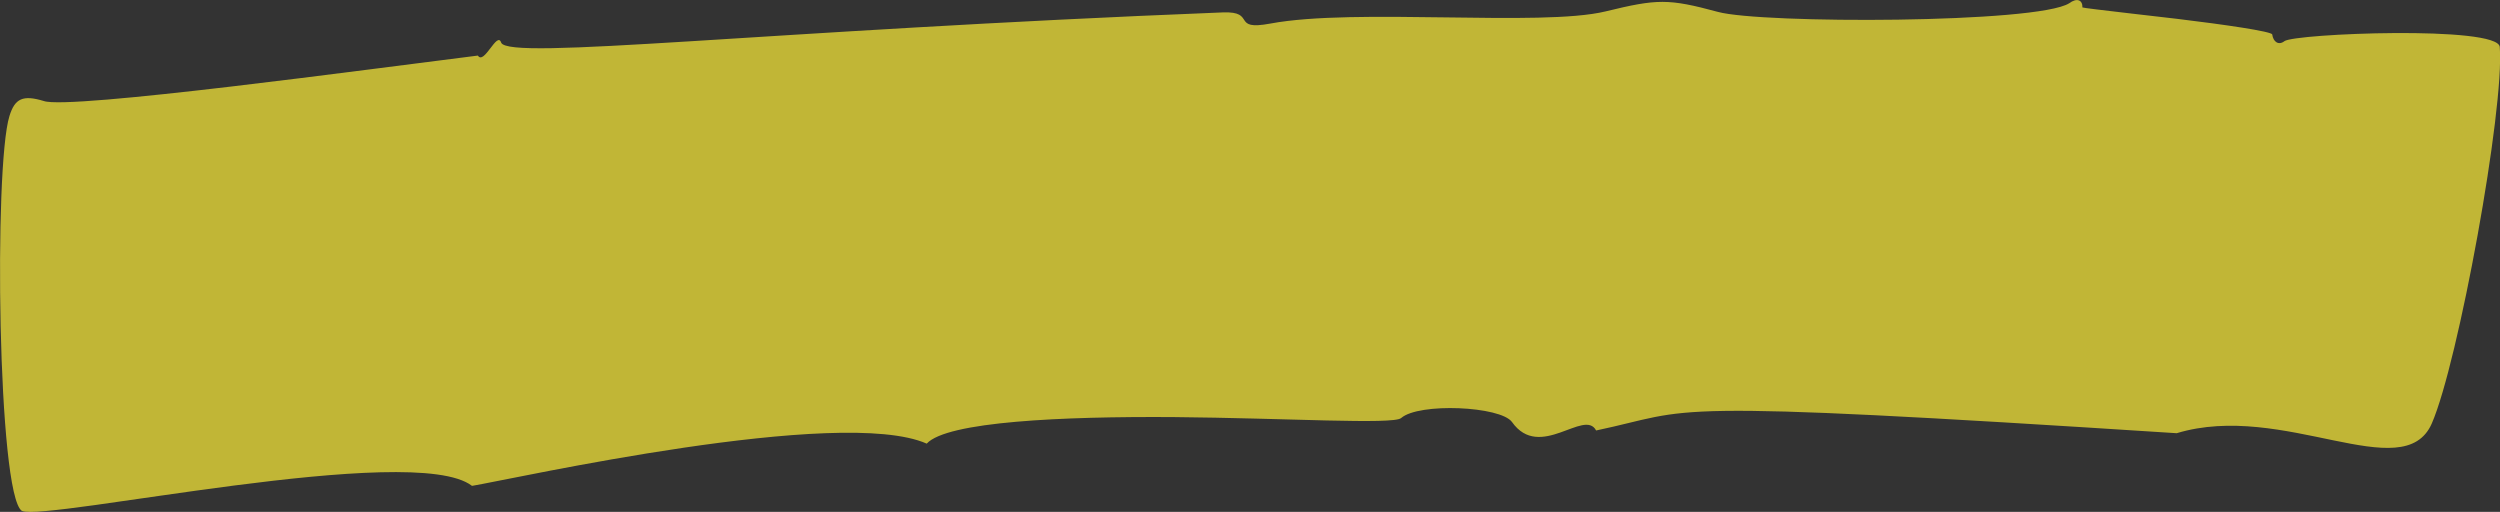 <?xml version="1.0" encoding="UTF-8"?> <svg xmlns="http://www.w3.org/2000/svg" id="_Слой_2" data-name="Слой 2" viewBox="0 0 100.76 20.63"><rect x="0" y="0" width="100.76" height="20.63" fill="#333333" stroke="none"/><defs><style> .cls-1 { fill: #feef38; opacity: .7; } </style></defs><g id="Layer_1" data-name="Layer 1"><path class="cls-1" d="M19.02,19.58c-2.35-1.81-17.13,1.44-18.14,1.01C-.1,19.93-.25,6.7,.38,4.68c.22-.72,.55-.86,1.38-.61,1,.37,13.31-1.31,17.5-1.83,.25,.4,.78-1.01,.94-.52,.3,.73,10.45-.48,29.09-1.22,1.37-.05,.3,.75,1.91,.45,3.42-.64,10.91,.14,13.51-.49,2.09-.51,2.53-.52,4.53,.02,1.75,.48,12.87,.47,14.16-.35,.31-.23,.54-.13,.53,.17,0,.03,3.79,.45,3.82,.46,1.91,.23,3.82,.51,3.83,.63,.04,.3,.26,.45,.49,.27,.4-.31,8.6-.64,8.68,.23,.2,2.47-1.67,12.73-2.74,15.18-1.14,2.59-5.99-.91-10.28,.39-21.51-1.39-19.3-.97-23.4-.11-.47-.9-2.27,1.24-3.39-.34-.46-.64-3.75-.79-4.47-.16-.31,.27-4.67,0-9.17-.04-4.5-.03-9.13,.18-9.95,1.07-3.47-1.53-16.59,1.41-18.31,1.7Z"></path></g></svg> 